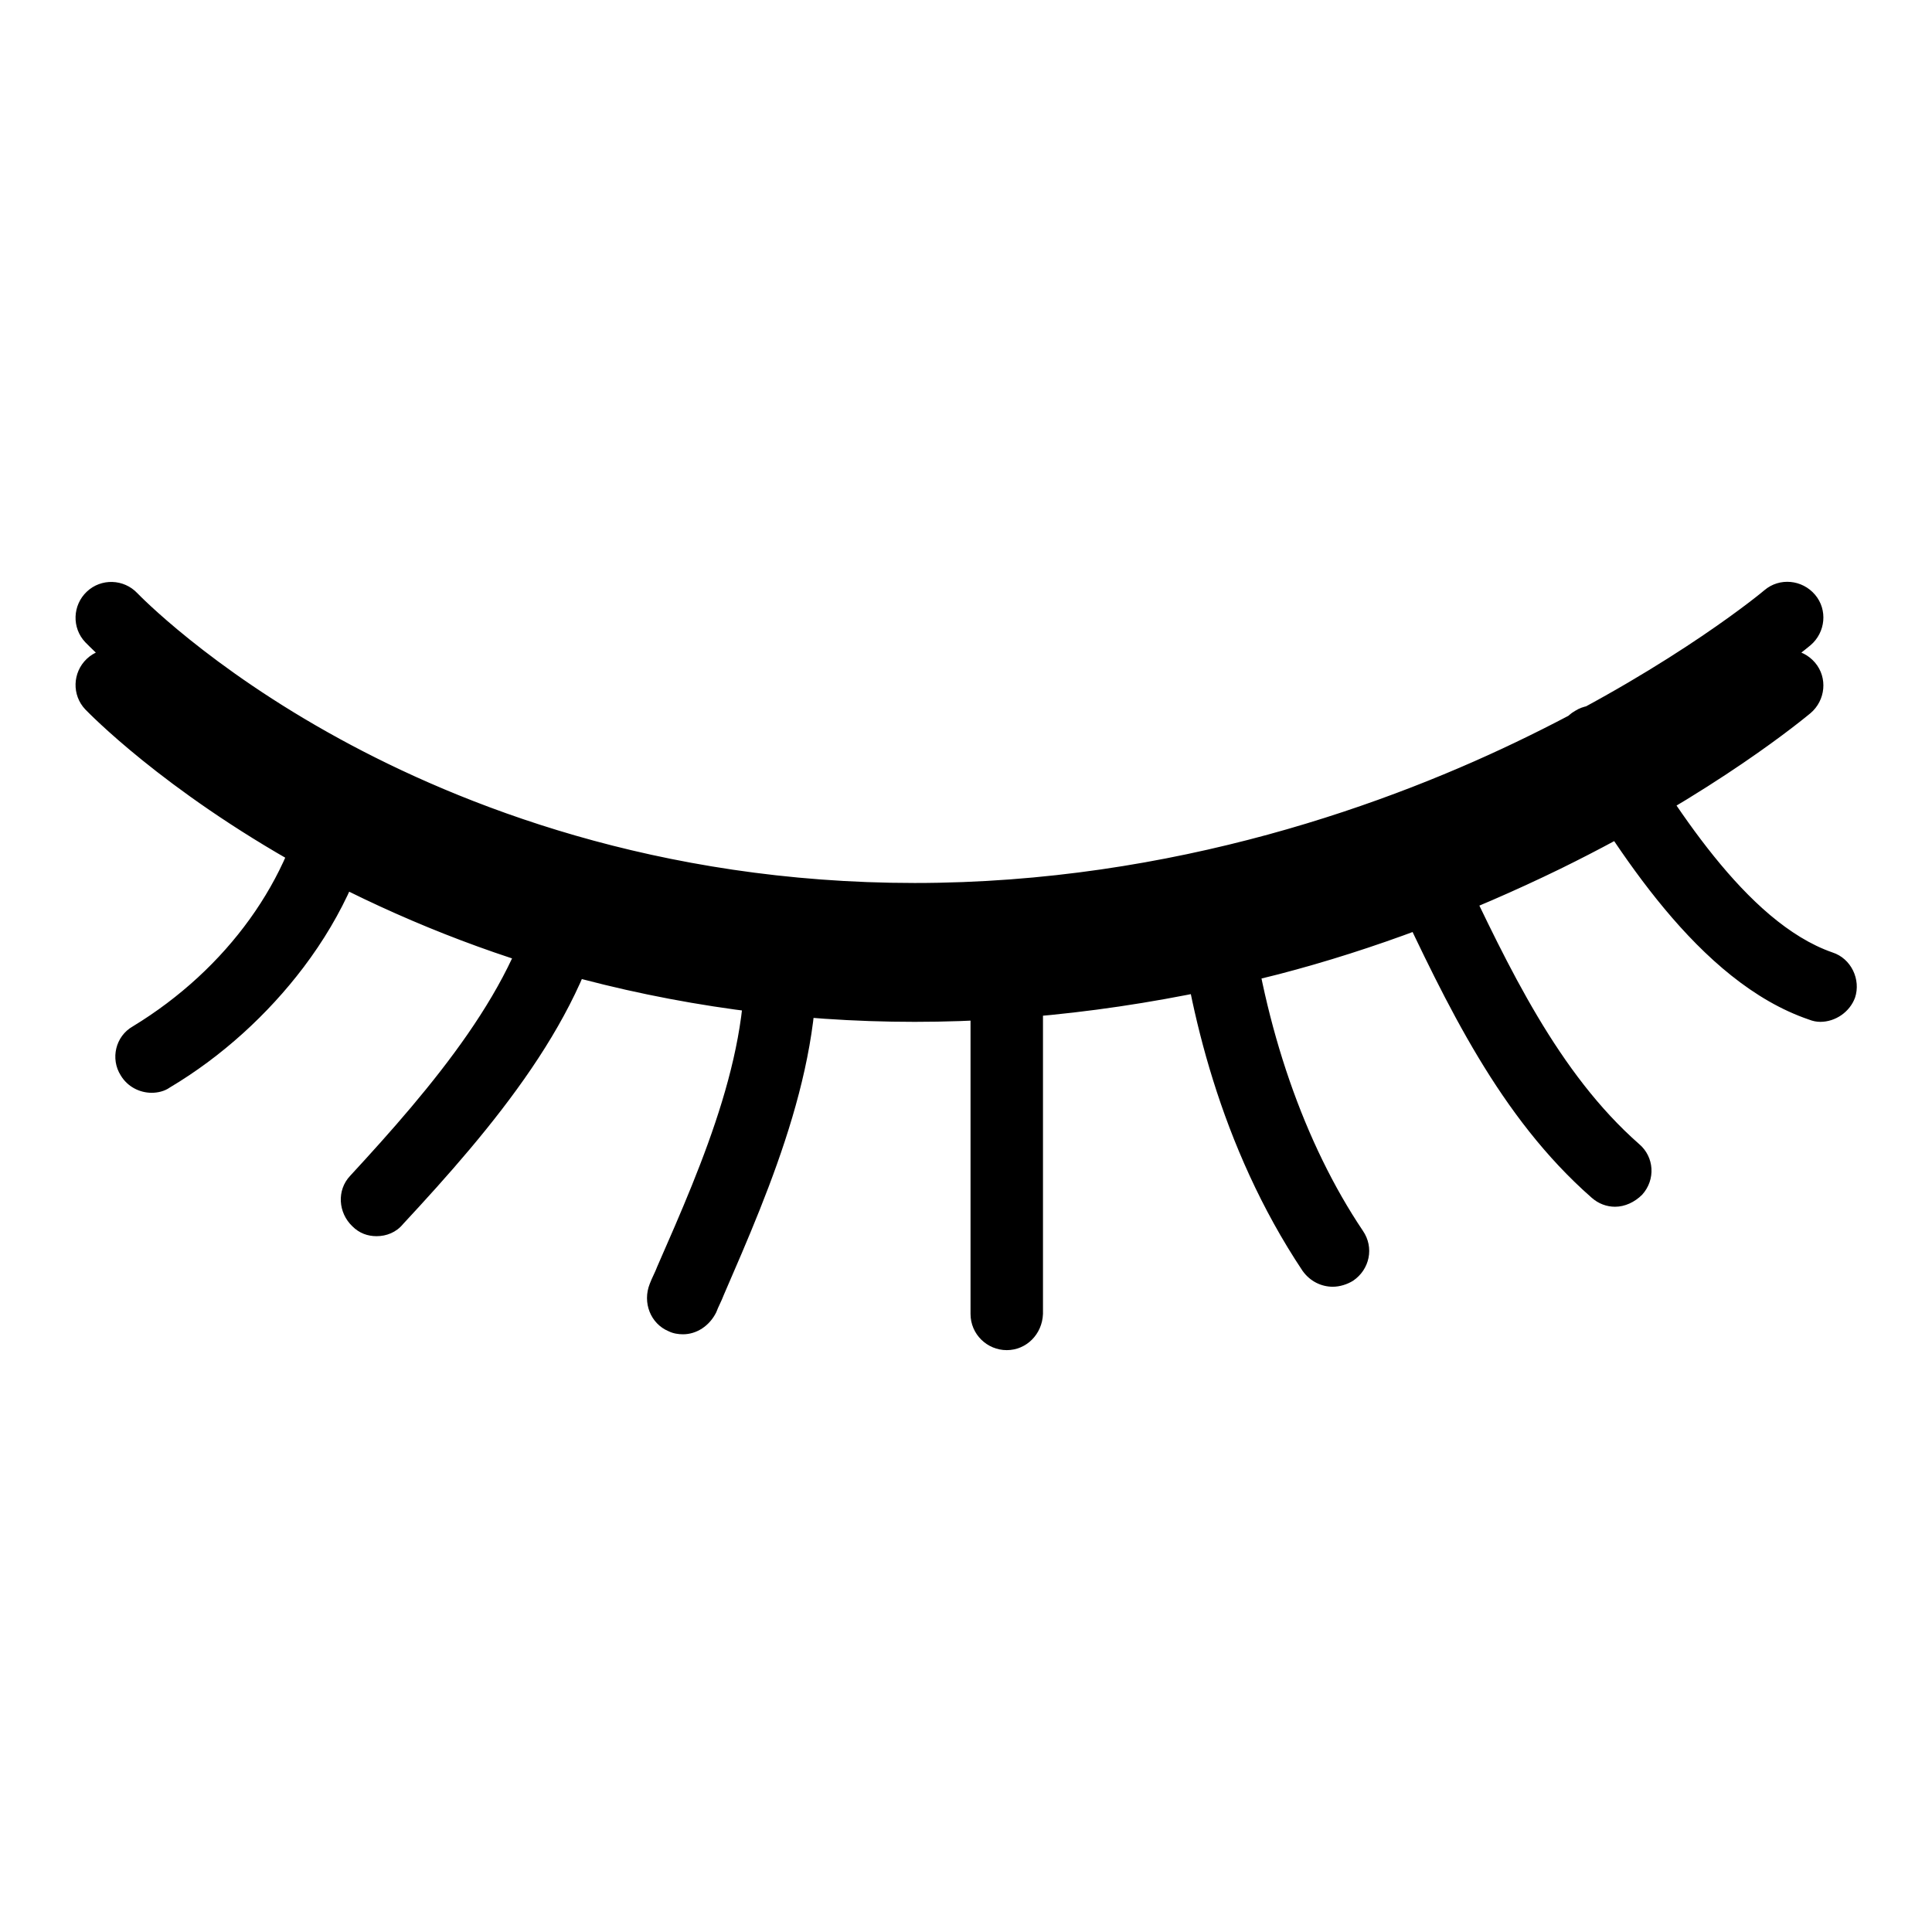 <?xml version="1.0" encoding="utf-8"?>
<!-- Svg Vector Icons : http://www.onlinewebfonts.com/icon -->
<!DOCTYPE svg PUBLIC "-//W3C//DTD SVG 1.1//EN" "http://www.w3.org/Graphics/SVG/1.1/DTD/svg11.dtd">
<svg version="1.1" xmlns="http://www.w3.org/2000/svg" xmlns:xlink="http://www.w3.org/1999/xlink" x="0px" y="0px" viewBox="0 0 256 256" enable-background="new 0 0 256 256" xml:space="preserve">
<g> <path fill="#000000" d="M121.2,126.5c-16,0-31.8-2.2-46.8-6.4c-12-3.4-23.6-8.2-34.4-14.1C21.5,95.7,11.7,85.5,11.3,85.1 c-1.8-1.9-1.7-4.9,0.2-6.7c1.9-1.8,4.9-1.7,6.7,0.2l0,0c0.1,0.1,9.4,9.8,26.8,19.3C60.9,106.6,87,117,121.2,117 c34.4,0,63.3-10.6,81.4-19.5c19.6-9.6,31.1-19.2,31.2-19.3c2-1.7,5-1.4,6.7,0.6c1.7,2,1.4,5-0.6,6.7c-0.5,0.4-12.5,10.5-33.1,20.6 c-12.1,5.9-24.7,10.7-37.4,14C153.4,124.4,137.2,126.5,121.2,126.5z M121.2,135.4c-16,0-31.8-2.2-46.8-6.4 c-12-3.4-23.6-8.2-34.4-14.1C21.5,104.6,11.7,94.4,11.3,94c-1.8-1.9-1.7-4.9,0.2-6.7c1.9-1.8,4.9-1.7,6.7,0.2l0,0 c0.1,0.1,9.4,9.8,26.8,19.3c15.9,8.7,42.1,19.2,76.2,19.2c34.4,0,63.3-10.6,81.4-19.5c19.6-9.6,31.1-19.2,31.2-19.3 c2-1.7,5-1.4,6.7,0.6c1.7,2,1.4,5-0.6,6.7c-0.5,0.4-12.5,10.5-33.1,20.6c-12.1,5.9-24.7,10.7-37.4,14 C153.4,133.2,137.2,135.4,121.2,135.4z M20.1,144.8c-1.6,0-3.2-0.8-4.1-2.3c-1.4-2.2-0.7-5.2,1.6-6.5c12.5-7.6,21.1-19.6,23.2-32.2 c0.4-2.6,2.9-4.3,5.5-3.9c2.6,0.4,4.3,2.9,3.9,5.5c-1.3,8.1-4.7,15.8-10,22.8c-4.7,6.2-10.8,11.8-17.7,15.9 C21.8,144.6,20.9,144.8,20.1,144.8z M90.5,176.8c-0.6,0-1.3-0.1-1.9-0.4c-2.4-1-3.5-3.8-2.5-6.3c0.3-0.8,0.7-1.5,1-2.3 c6.1-13.9,13-29.7,11.3-44.1c-0.3-2.6,1.6-5,4.2-5.3c2.6-0.3,5,1.6,5.3,4.2c2,16.9-5.8,34.7-12,49c-0.3,0.8-0.7,1.5-1,2.3 C94,175.7,92.3,176.8,90.5,176.8z M133.4,178.9c-2.6,0-4.8-2.1-4.8-4.8v-50.1c0-2.6,2.1-4.8,4.8-4.8s4.8,2.1,4.8,4.8v50.1 C138.1,176.8,136,178.9,133.4,178.9z M176.6,170.5c-1.5,0-3-0.7-4-2.1c-11-16.5-15.1-35-16.6-47.7c-0.3-2.6,1.5-5,4.2-5.3 c2.6-0.3,5,1.5,5.3,4.2c2,16.5,7.3,31.9,15.1,43.5c1.5,2.2,0.9,5.1-1.3,6.6C178.5,170.2,177.5,170.5,176.6,170.5z M214,159.9 c-1.1,0-2.2-0.4-3.1-1.2c-12.2-10.7-19.2-25.6-26-40c-0.4-0.8-0.8-1.6-1.1-2.4c-1.1-2.4-0.1-5.2,2.3-6.3c2.4-1.1,5.2-0.1,6.3,2.3 c0.4,0.8,0.8,1.6,1.1,2.4c6.4,13.5,13,27.5,23.7,36.9c2,1.7,2.2,4.7,0.4,6.7C216.6,159.3,215.3,159.9,214,159.9z M241.2,135.4 c-0.5,0-1-0.1-1.5-0.3c-14.7-5-25.5-22.7-32.6-34.4c-1.4-2.2-0.7-5.2,1.6-6.5c2.2-1.4,5.2-0.7,6.5,1.6l0,0 c6.4,10.5,16.1,26.4,27.6,30.4c2.5,0.8,3.8,3.6,3,6C245.1,134.1,243.2,135.4,241.2,135.4z M49.9,163.8c-1.2,0-2.3-0.4-3.2-1.3 c-1.9-1.8-2.1-4.8-0.3-6.7c10.8-11.7,22.5-25.4,24.8-39.1c0.4-2.6,2.9-4.3,5.5-3.9c2.6,0.4,4.3,2.9,3.9,5.5 c-2.7,16.3-15.4,31.2-27.2,43.9C52.5,163.3,51.2,163.8,49.9,163.8z"/></g>
</svg>